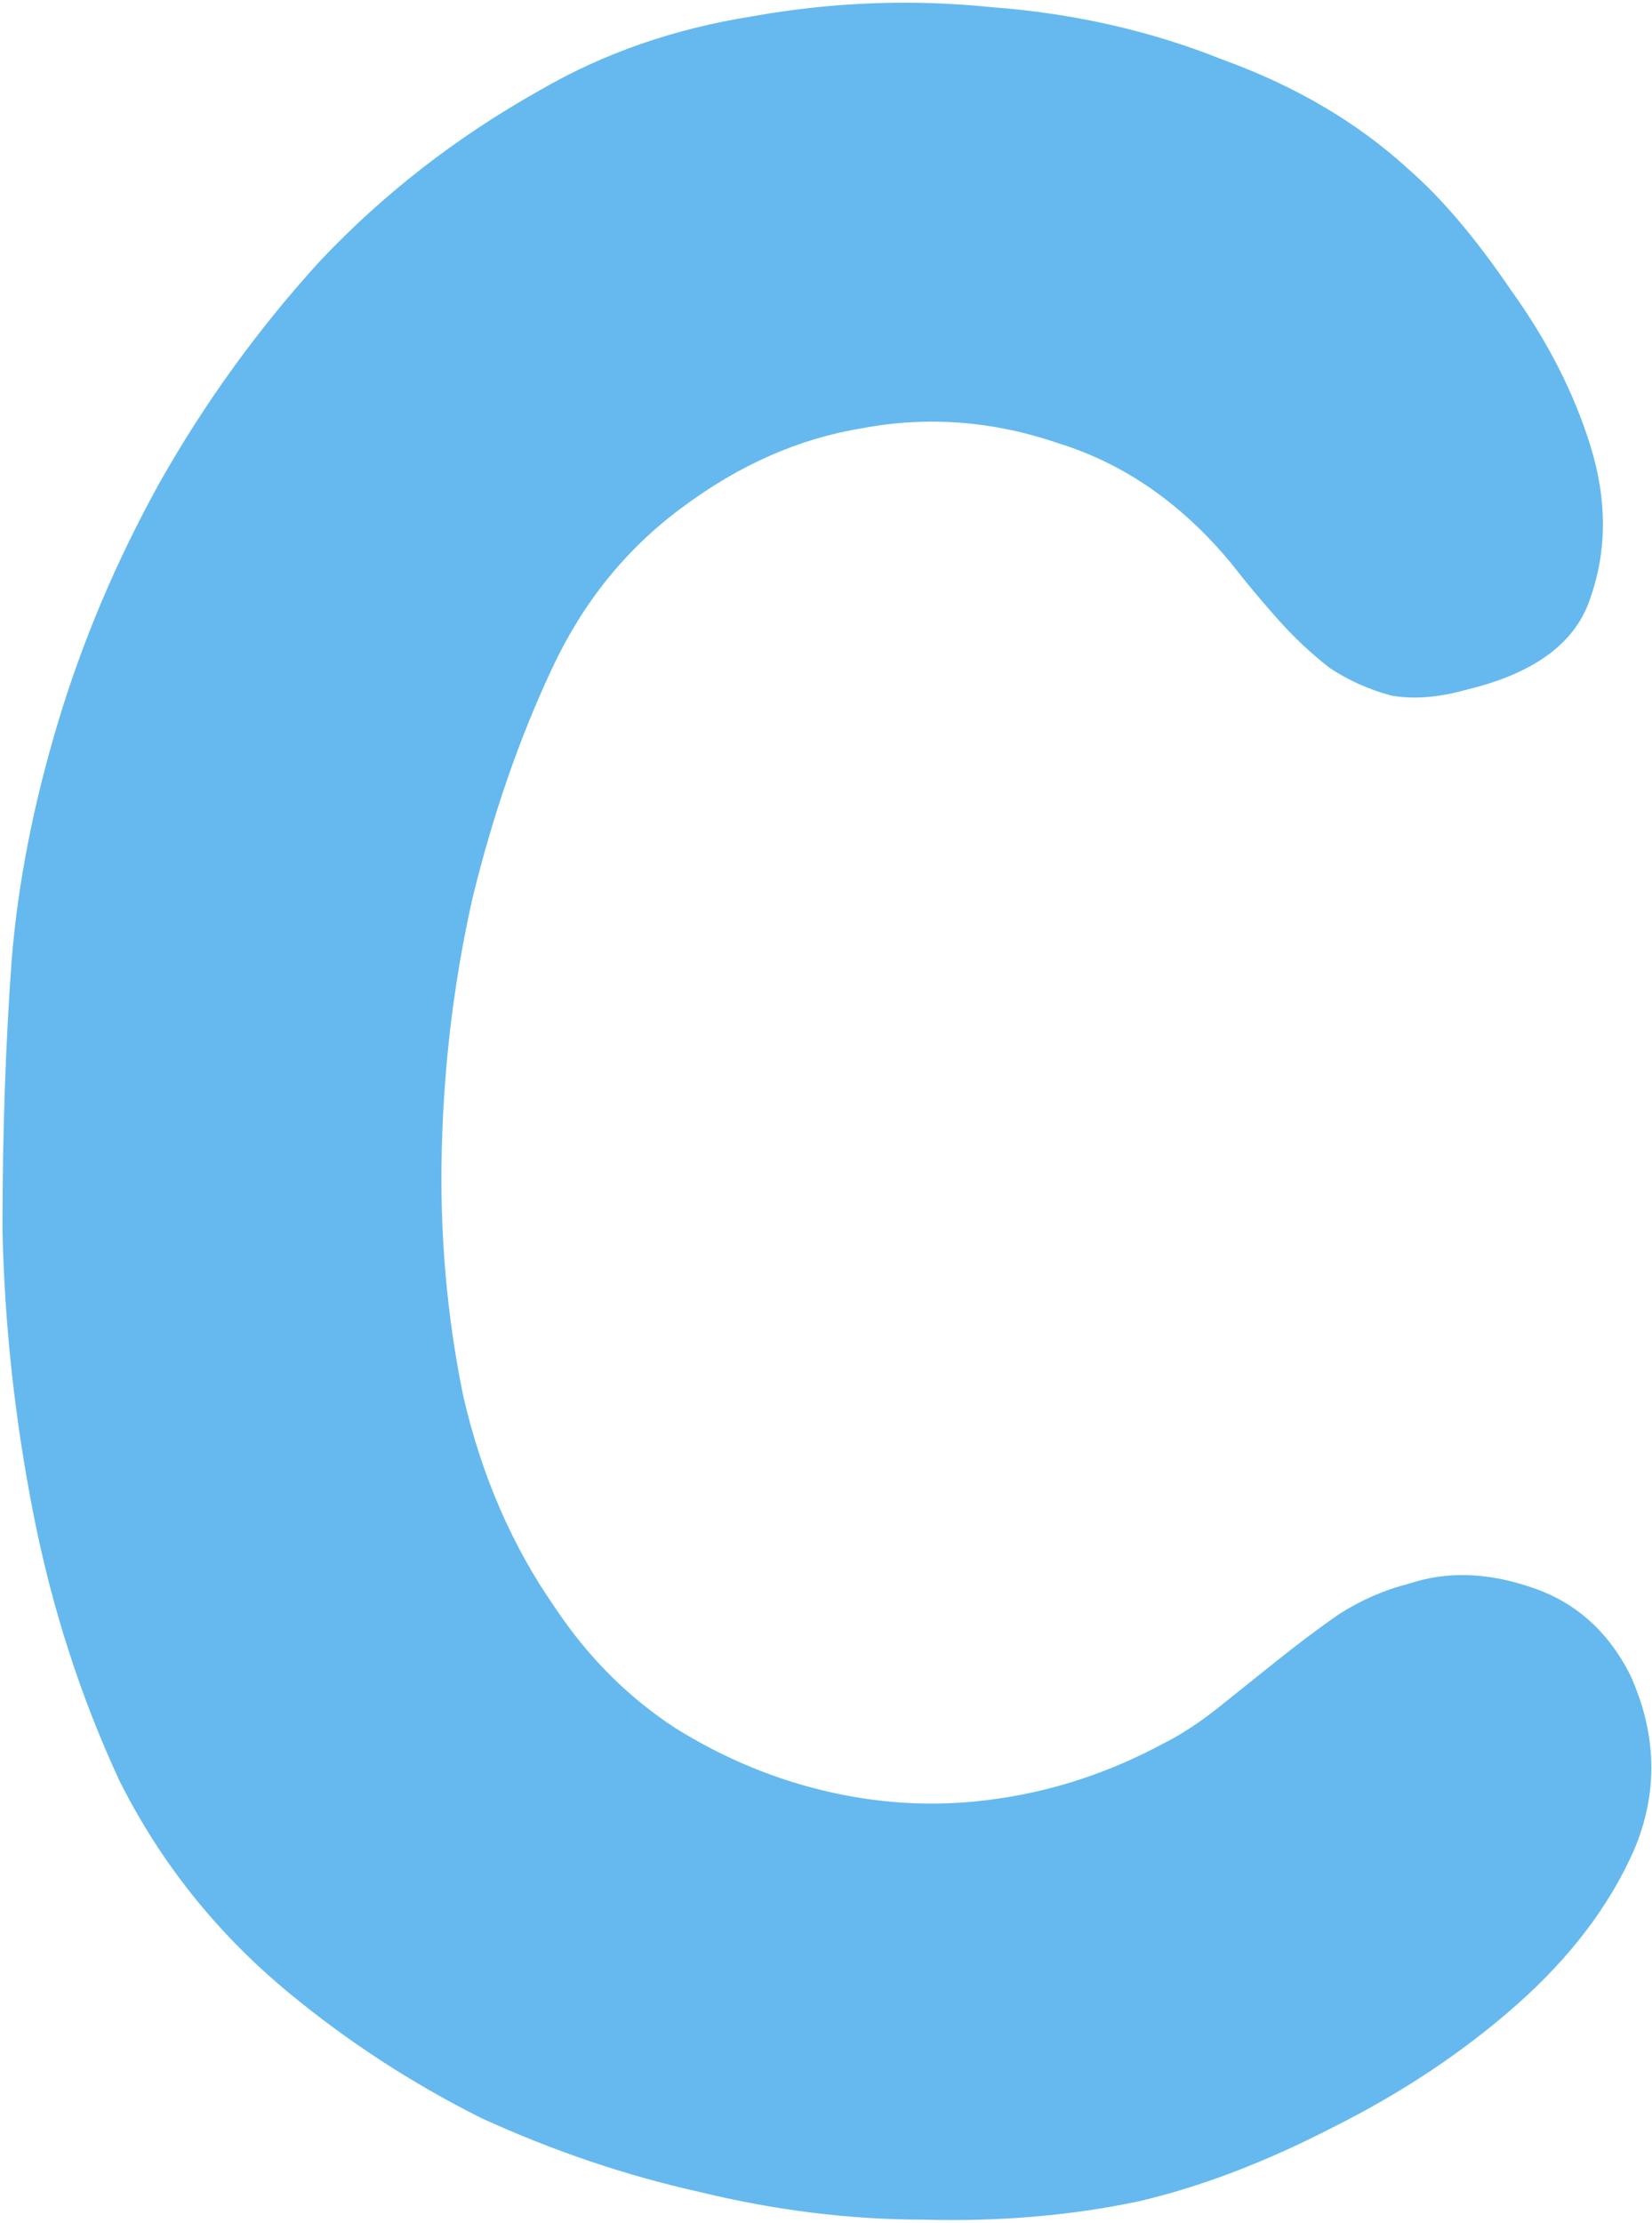 <svg width="484" height="651" viewBox="0 0 484 651" fill="none" xmlns="http://www.w3.org/2000/svg">
<path d="M477.726 490.8C485.526 508.2 485.826 525.3 478.626 542.1C471.426 558.3 460.026 573.3 444.426 587.1C428.826 600.9 410.826 612.9 390.426 623.1C370.626 633.3 351.726 640.5 333.726 644.7C313.926 648.9 292.926 650.7 270.726 650.1C249.126 650.1 227.226 647.4 205.026 642C183.426 637.2 162.126 630 141.126 620.4C120.726 610.2 101.826 597.9 84.426 583.5C63.426 566.1 46.926 545.4 34.926 521.4C23.526 496.8 15.126 470.7 9.726 443.1C4.326 415.5 1.326 387.9 0.726 360.3C0.726 332.1 1.626 305.7 3.426 281.1C5.226 258.9 9.726 235.8 16.926 211.8C24.126 187.8 34.026 164.4 46.626 141.6C59.826 118.2 75.426 96.6 93.426 76.8C112.026 57 133.626 40.2 158.226 26.4C176.826 15.6 197.526 8.4 220.326 4.8C243.726 0.6 267.126 -0.3 290.526 2.1C314.526 3.9 337.026 9 358.026 17.4C379.626 25.2 397.926 36 412.926 49.8C422.526 58.2 432.426 69.9 442.626 84.9C453.426 99.9 461.226 115.2 466.026 130.8C470.826 146.4 470.826 161.1 466.026 174.9C461.826 188.1 449.826 197.1 430.026 201.9C421.626 204.3 414.126 204.9 407.526 203.7C400.926 201.9 394.926 199.2 389.526 195.6C384.126 191.4 379.026 186.6 374.226 181.2C369.426 175.8 364.926 170.4 360.726 165C346.326 147.6 329.526 135.9 310.326 129.9C291.126 123.3 271.926 121.8 252.726 125.4C234.126 128.4 216.426 136.2 199.626 148.8C183.426 160.8 170.826 176.4 161.826 195.6C152.226 216 144.426 238.5 138.426 263.1C133.026 287.1 130.026 311.7 129.426 336.9C128.826 361.5 130.926 385.5 135.726 408.9C141.126 432.3 150.126 453 162.726 471C172.326 485.4 184.026 497.1 197.826 506.1C212.226 515.1 227.526 521.4 243.726 525C259.926 528.6 276.126 529.2 292.326 526.8C309.126 524.4 325.326 519 340.926 510.6C345.726 508.2 350.826 504.9 356.226 500.7C362.226 495.9 368.226 491.1 374.226 486.3C380.226 481.5 386.226 477 392.226 472.8C398.826 468.6 405.726 465.6 412.926 463.8C423.726 460.2 435.426 460.5 448.026 464.7C461.226 468.9 471.126 477.6 477.726 490.8Z" fill="#65B9EF"/>
</svg>
